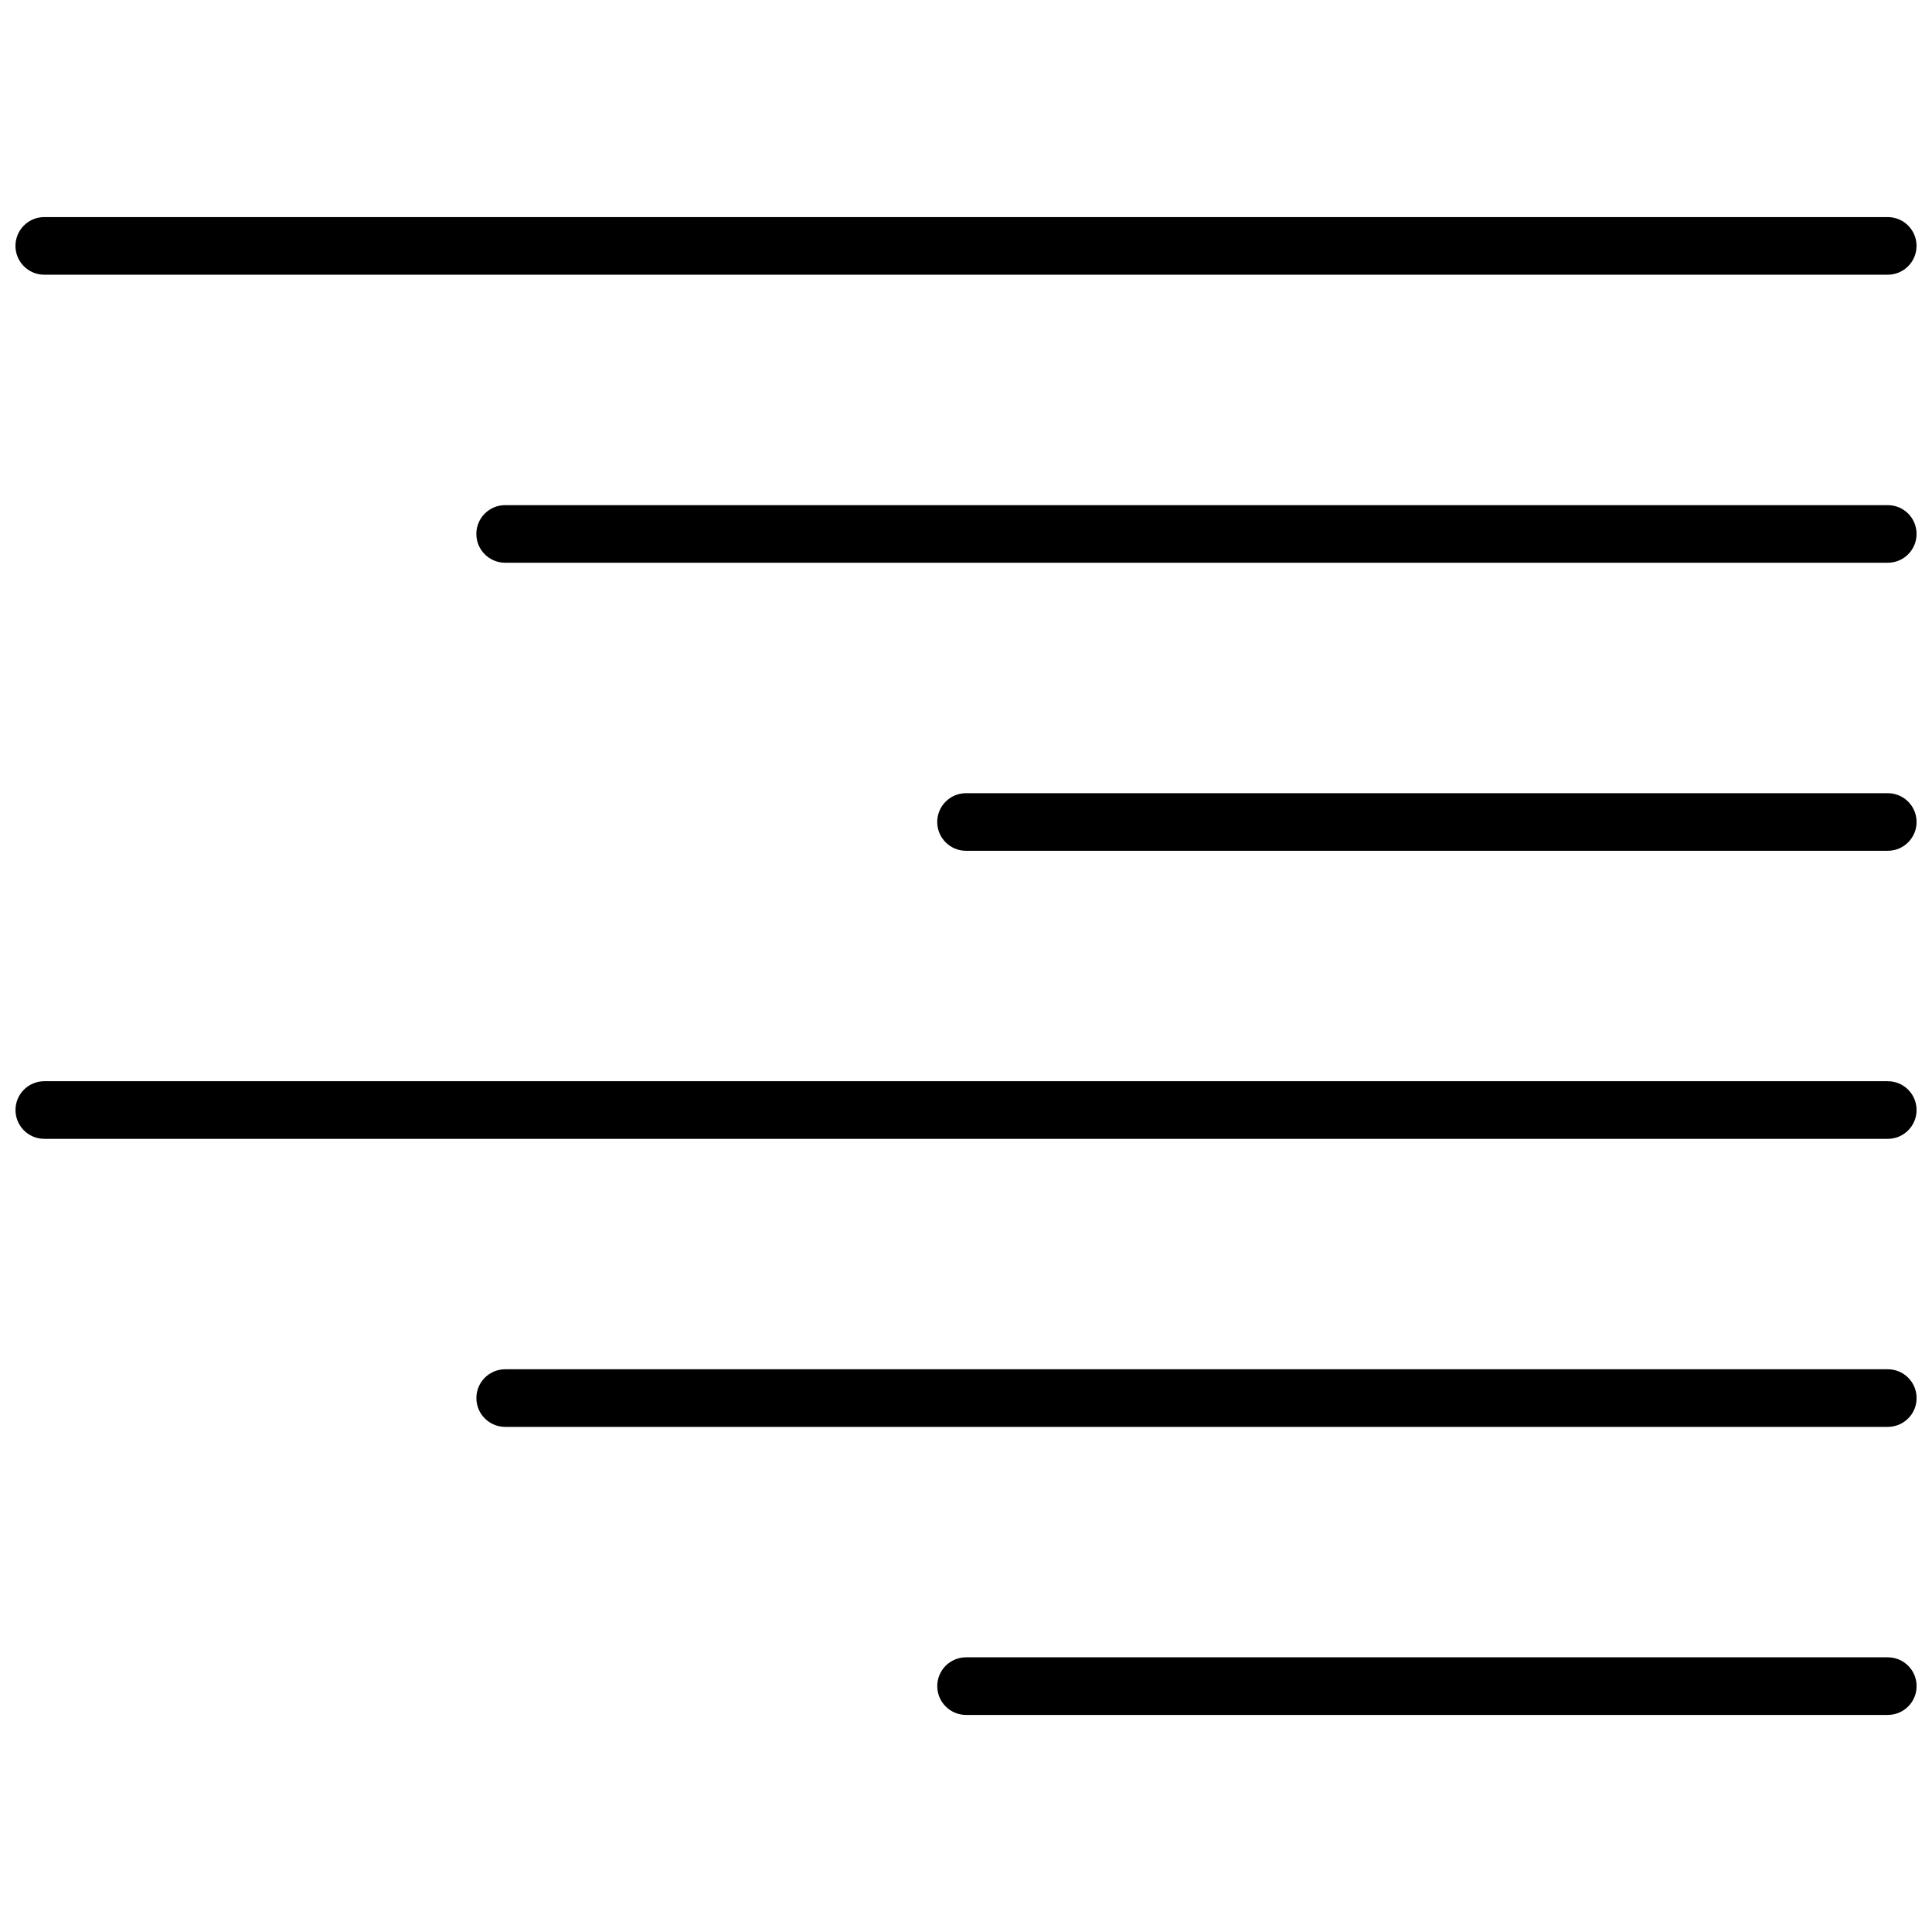 <?xml version="1.0" encoding="UTF-8"?>
<!-- Uploaded to: SVG Repo, www.svgrepo.com, Generator: SVG Repo Mixer Tools -->
<svg width="800px" height="800px" version="1.1" viewBox="144 144 512 512" xmlns="http://www.w3.org/2000/svg">
 <defs>
  <clipPath id="a">
   <path d="m148.09 201h503.81v398h-503.81z"/>
  </clipPath>
 </defs>
 <g clip-path="url(#a)">
  <path d="m155.73 216.8c-4.215 0-7.633-3.418-7.633-7.637 0-4.215 3.418-7.633 7.633-7.633h488.54c4.215 0 7.633 3.418 7.633 7.633 0 4.219-3.418 7.637-7.633 7.637zm122.14 76.332c-4.215 0-7.633-3.418-7.633-7.633s3.418-7.633 7.633-7.633h366.41c4.215 0 7.633 3.418 7.633 7.633s-3.418 7.633-7.633 7.633zm122.14 76.336c-4.219 0-7.637-3.418-7.637-7.633 0-4.215 3.418-7.633 7.637-7.633h244.27c4.215 0 7.633 3.418 7.633 7.633 0 4.215-3.418 7.633-7.633 7.633zm-244.27 76.336c-4.215 0-7.633-3.418-7.633-7.637 0-4.215 3.418-7.633 7.633-7.633h488.54c4.215 0 7.633 3.418 7.633 7.633 0 4.219-3.418 7.637-7.633 7.637zm122.14 76.332c-4.215 0-7.633-3.418-7.633-7.633s3.418-7.633 7.633-7.633h366.41c4.215 0 7.633 3.418 7.633 7.633s-3.418 7.633-7.633 7.633zm122.14 76.336c-4.219 0-7.637-3.418-7.637-7.633 0-4.215 3.418-7.633 7.637-7.633h244.27c4.215 0 7.633 3.418 7.633 7.633 0 4.215-3.418 7.633-7.633 7.633z"/>
 </g>
</svg>